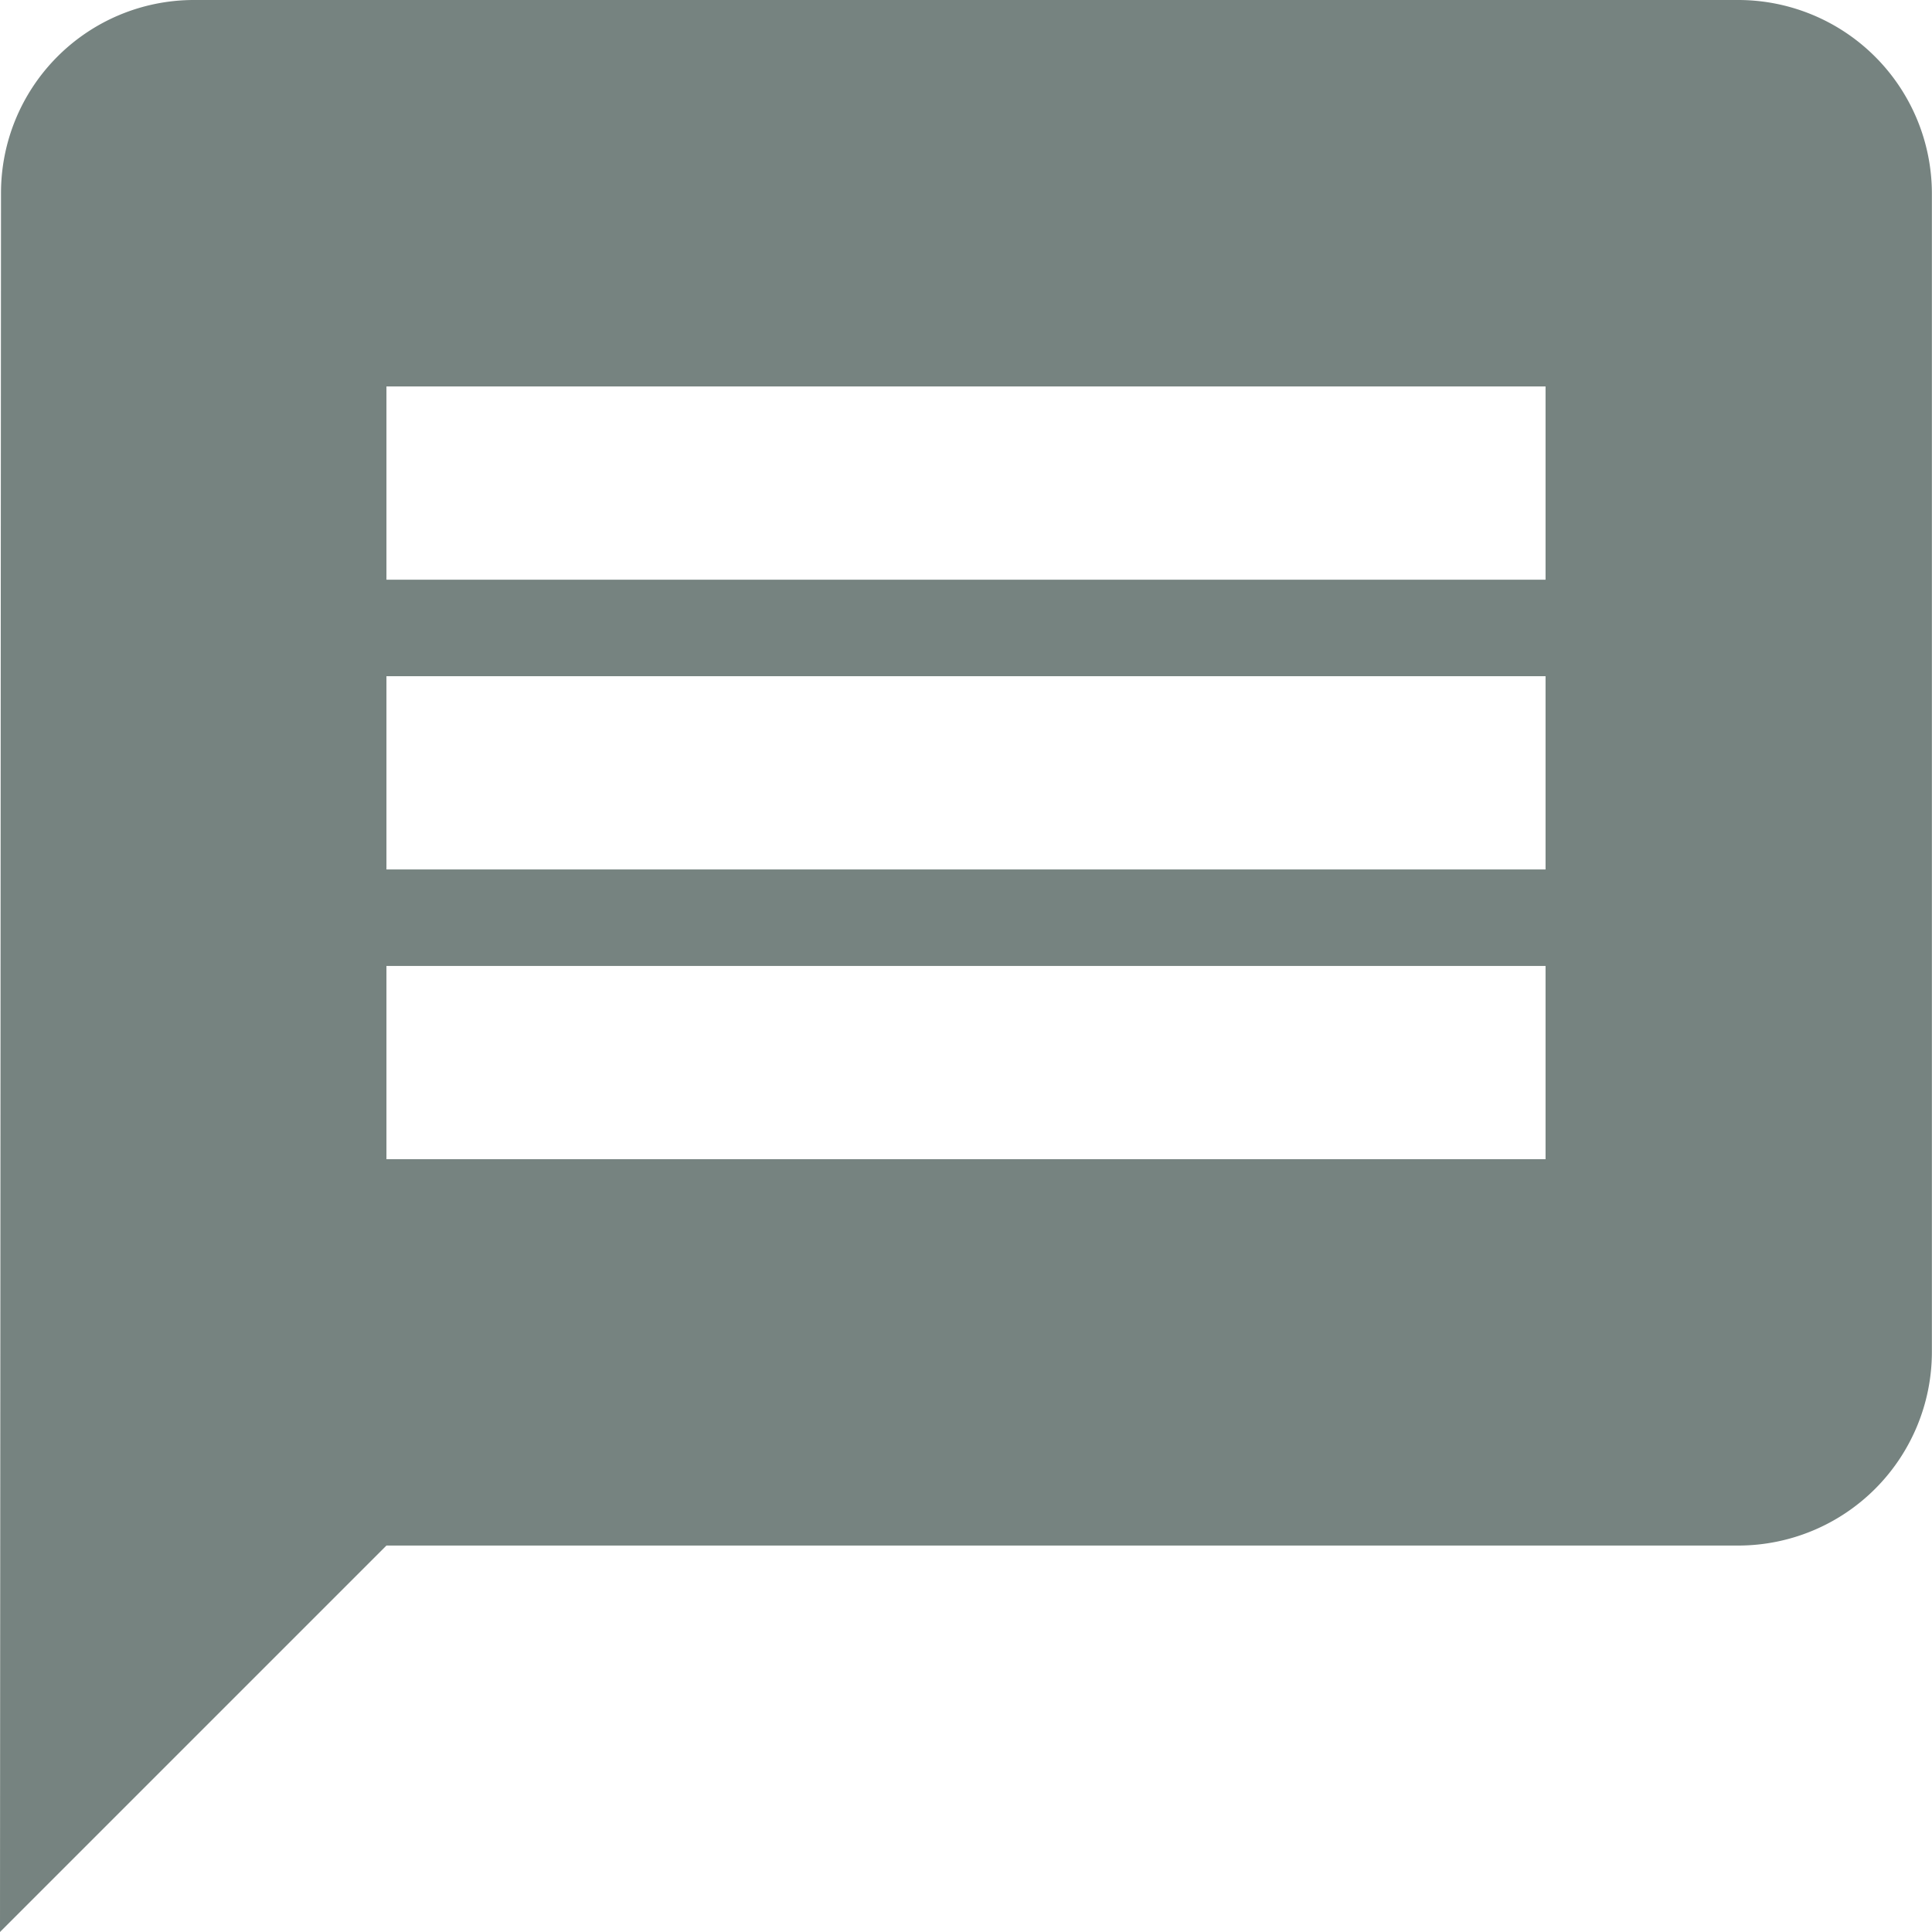 <svg xmlns="http://www.w3.org/2000/svg" width="17.223" height="17.223" viewBox="0 0 17.223 17.223">
  <path id="Icon_material-message" data-name="Icon material-message" d="M18.5,3H4.722A1.72,1.72,0,0,0,3.009,4.722L3,20.223l3.445-3.445H18.5a1.727,1.727,0,0,0,1.722-1.722V4.722A1.727,1.727,0,0,0,18.5,3ZM16.778,13.334H6.445V11.611H16.778Zm0-2.583H6.445V9.028H16.778Zm0-2.583H6.445V6.445H16.778Z" transform="translate(-3 -3)" fill="#768380"/>
</svg>
